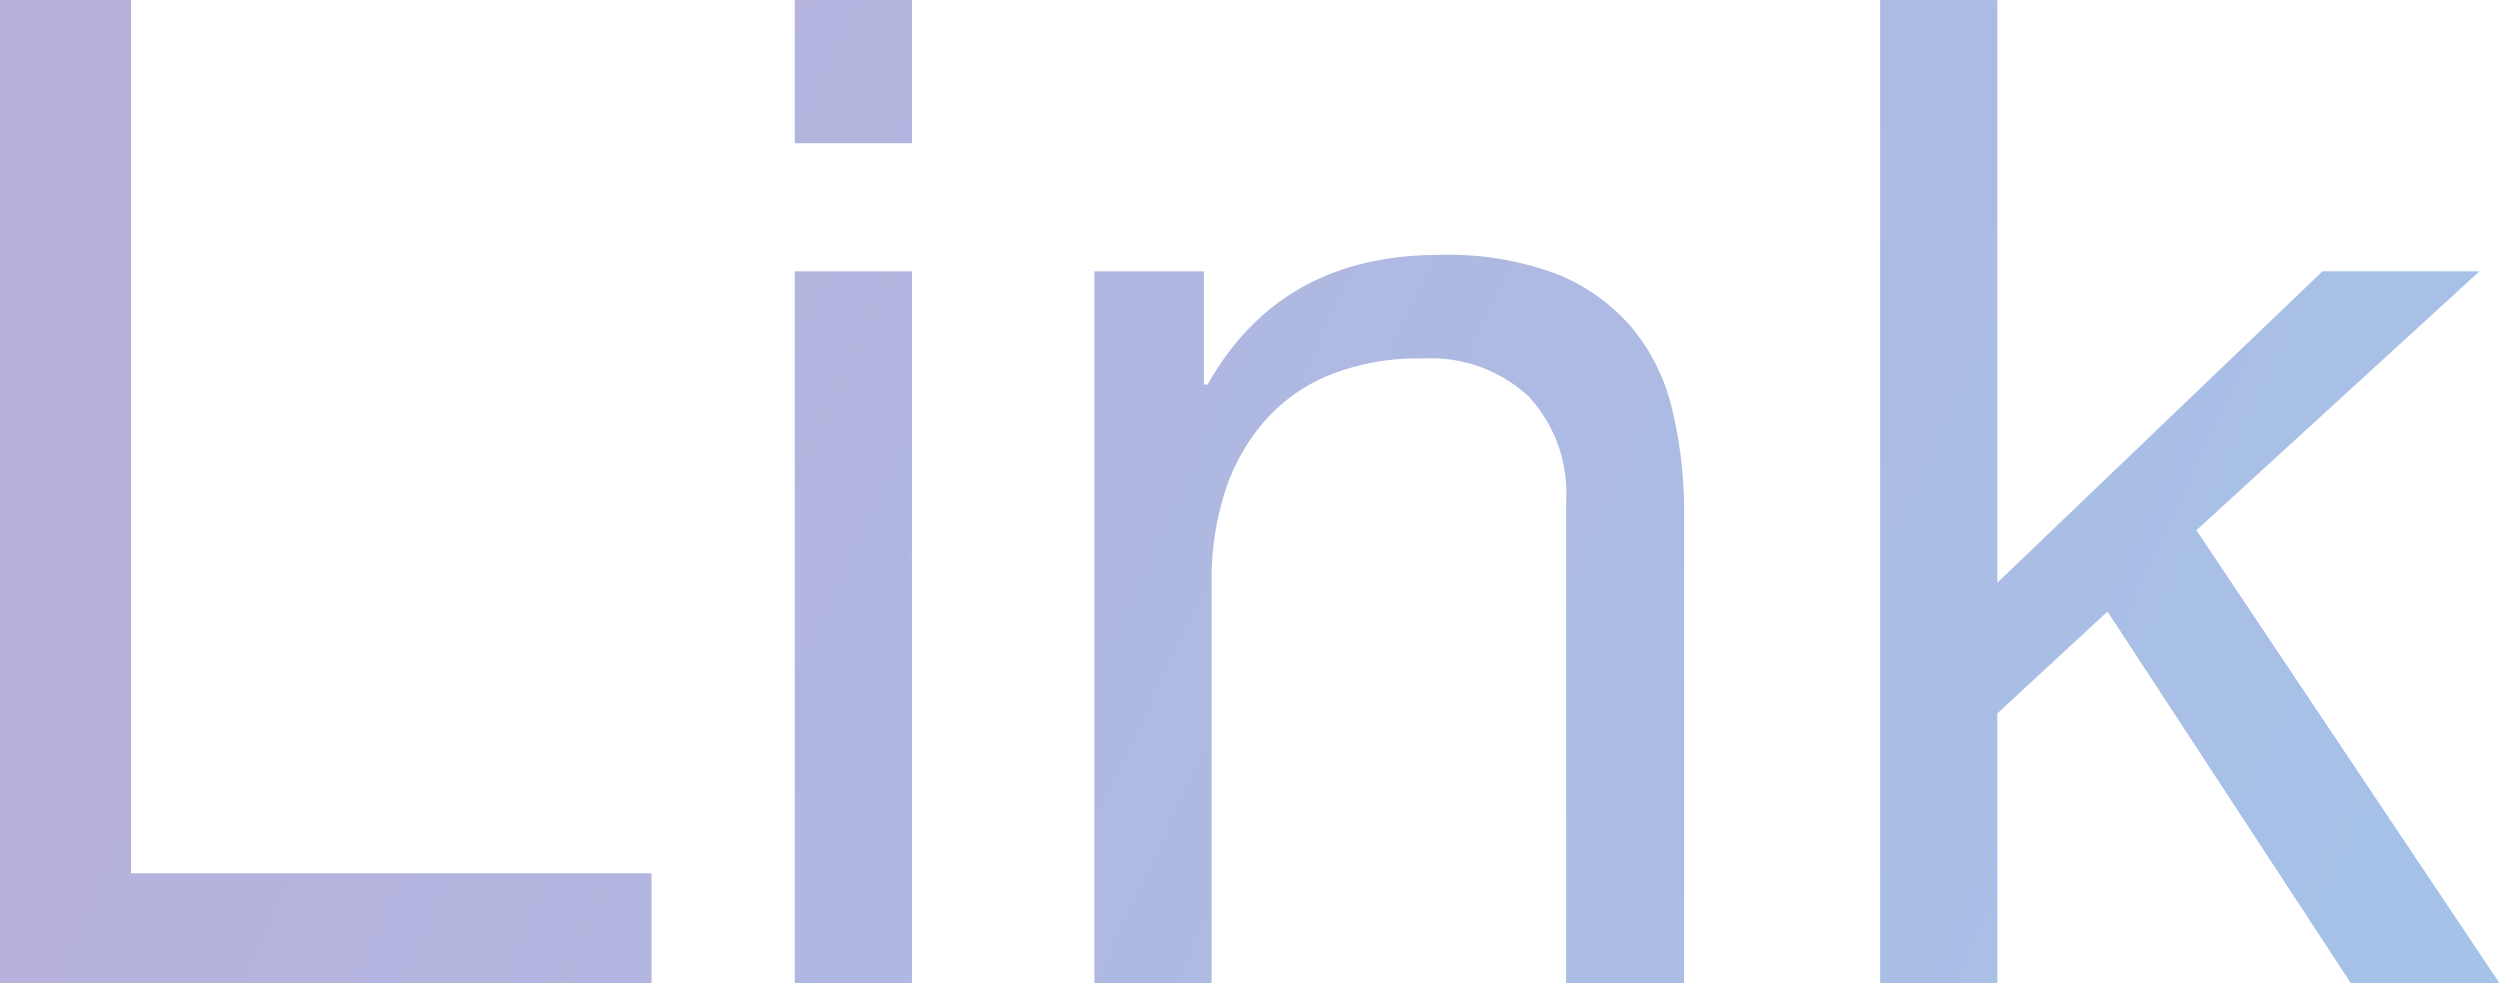 <svg viewBox="0 0 132.49 52.12" xmlns="http://www.w3.org/2000/svg" xmlns:xlink="http://www.w3.org/1999/xlink"><linearGradient id="a" gradientUnits="userSpaceOnUse" x1="128.26" x2="-.53" y1="61.19" y2="1.13"><stop offset="0" stop-color="#a5c2e8"/><stop offset="1" stop-color="#b9afdb"/></linearGradient><g fill="url(#a)"><path d="m6.94 0v46.28h27.59v5.84h-34.53v-52.12z"/><path d="m42.12 7.59v-7.59h6.21v7.59zm6.21 6.79v37.74h-6.21v-37.74z"/><path d="m63.8 14.38v6h.2q3.87-6.87 12.26-6.87a16.45 16.45 0 0 1 6.21 1 10.24 10.24 0 0 1 4 2.84 10.59 10.59 0 0 1 2.15 4.35 23 23 0 0 1 .63 5.58v24.84h-6.25v-25.55a7.53 7.53 0 0 0 -2-5.57 7.63 7.63 0 0 0 -5.63-2 12.5 12.5 0 0 0 -4.92.88 9.15 9.15 0 0 0 -3.47 2.48 10.69 10.69 0 0 0 -2.08 3.76 15.31 15.31 0 0 0 -.69 4.71v21.29h-6.21v-37.74z"/><path d="m105.85 0v30.88l17.23-16.5h8.32l-15 13.72 16.06 24h-7.88l-12.89-19.69-5.84 5.4v14.31h-6.21v-52.12z"/></g></svg>
